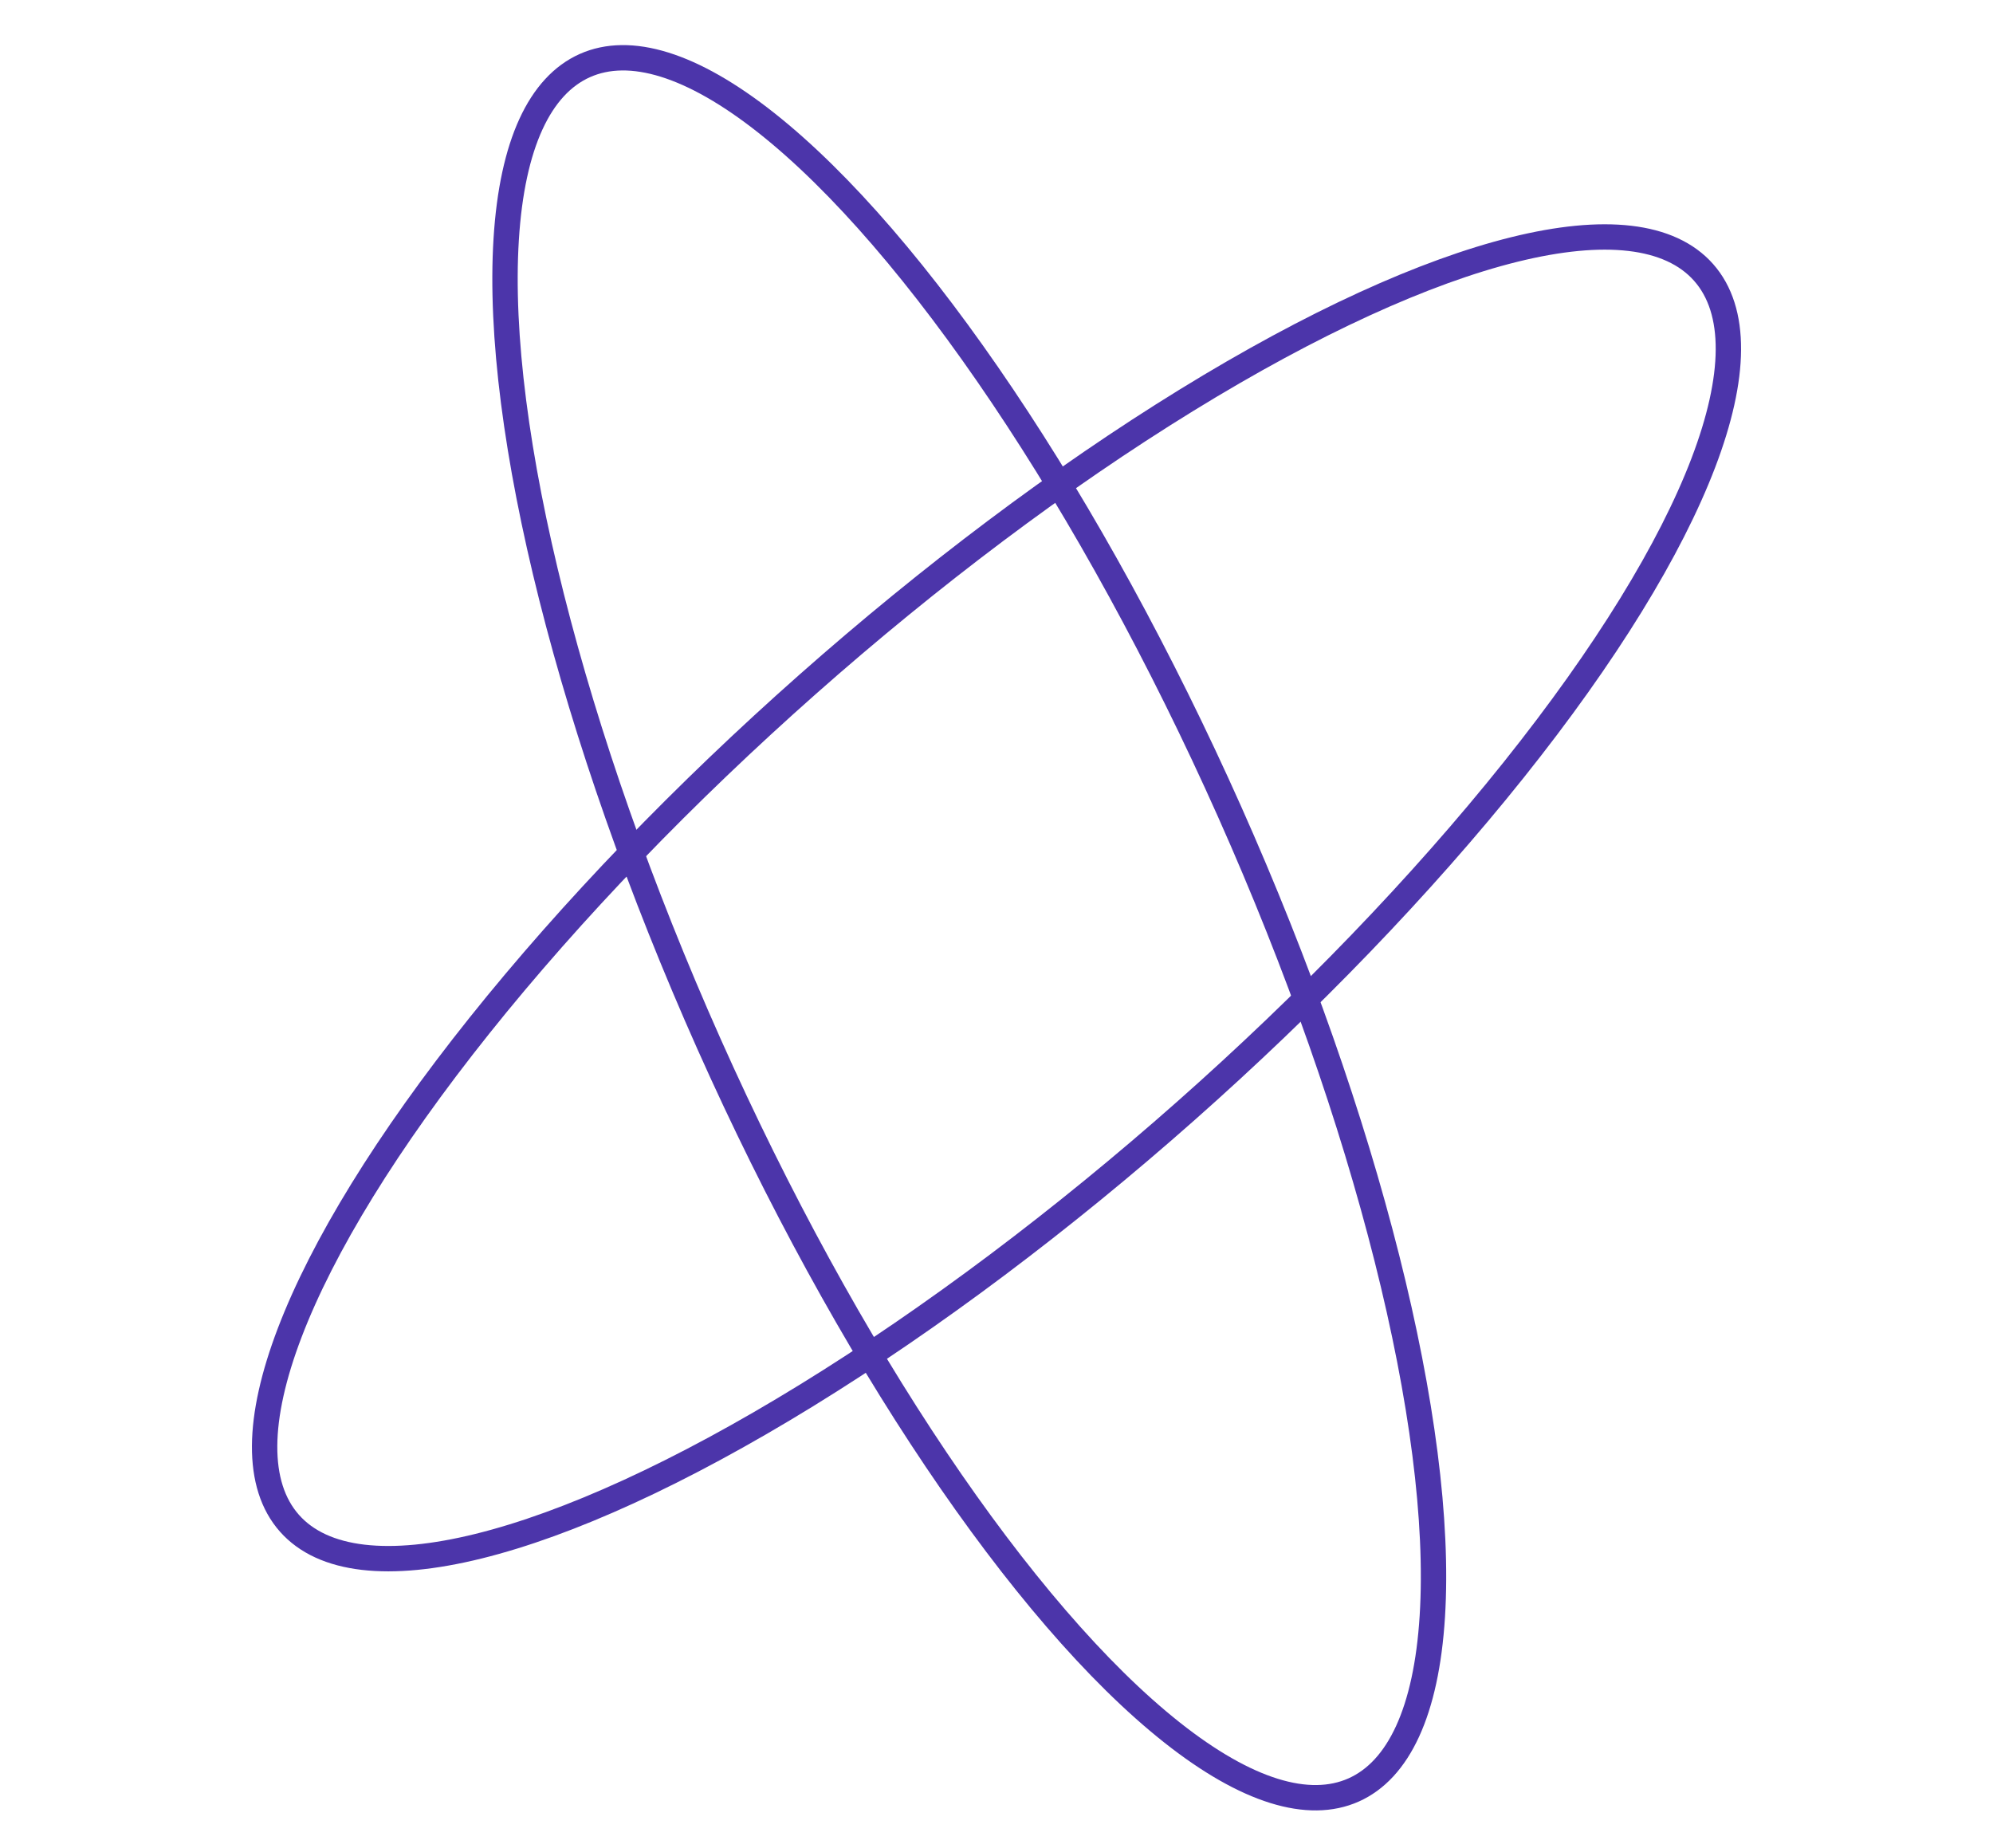 <svg xmlns="http://www.w3.org/2000/svg" xmlns:i="http://ns.adobe.com/AdobeIllustrator/10.0/" id="Layer_1" data-name="Layer 1" viewBox="0 0 550 510"><defs><style>      .cls-1 {        fill: none;        stroke: #4C35AA;        stroke-miterlimit: 10;        stroke-width: 7px;      }    </style></defs><ellipse class="cls-1" cx="267.49" cy="256" rx="78.66" ry="260.5" transform="translate(-81.07 131.13) rotate(-24.03)"></ellipse><ellipse class="cls-1" cx="275" cy="247.76" rx="260.5" ry="78.66" transform="translate(-95.13 244.35) rotate(-41.49)"></ellipse></svg>